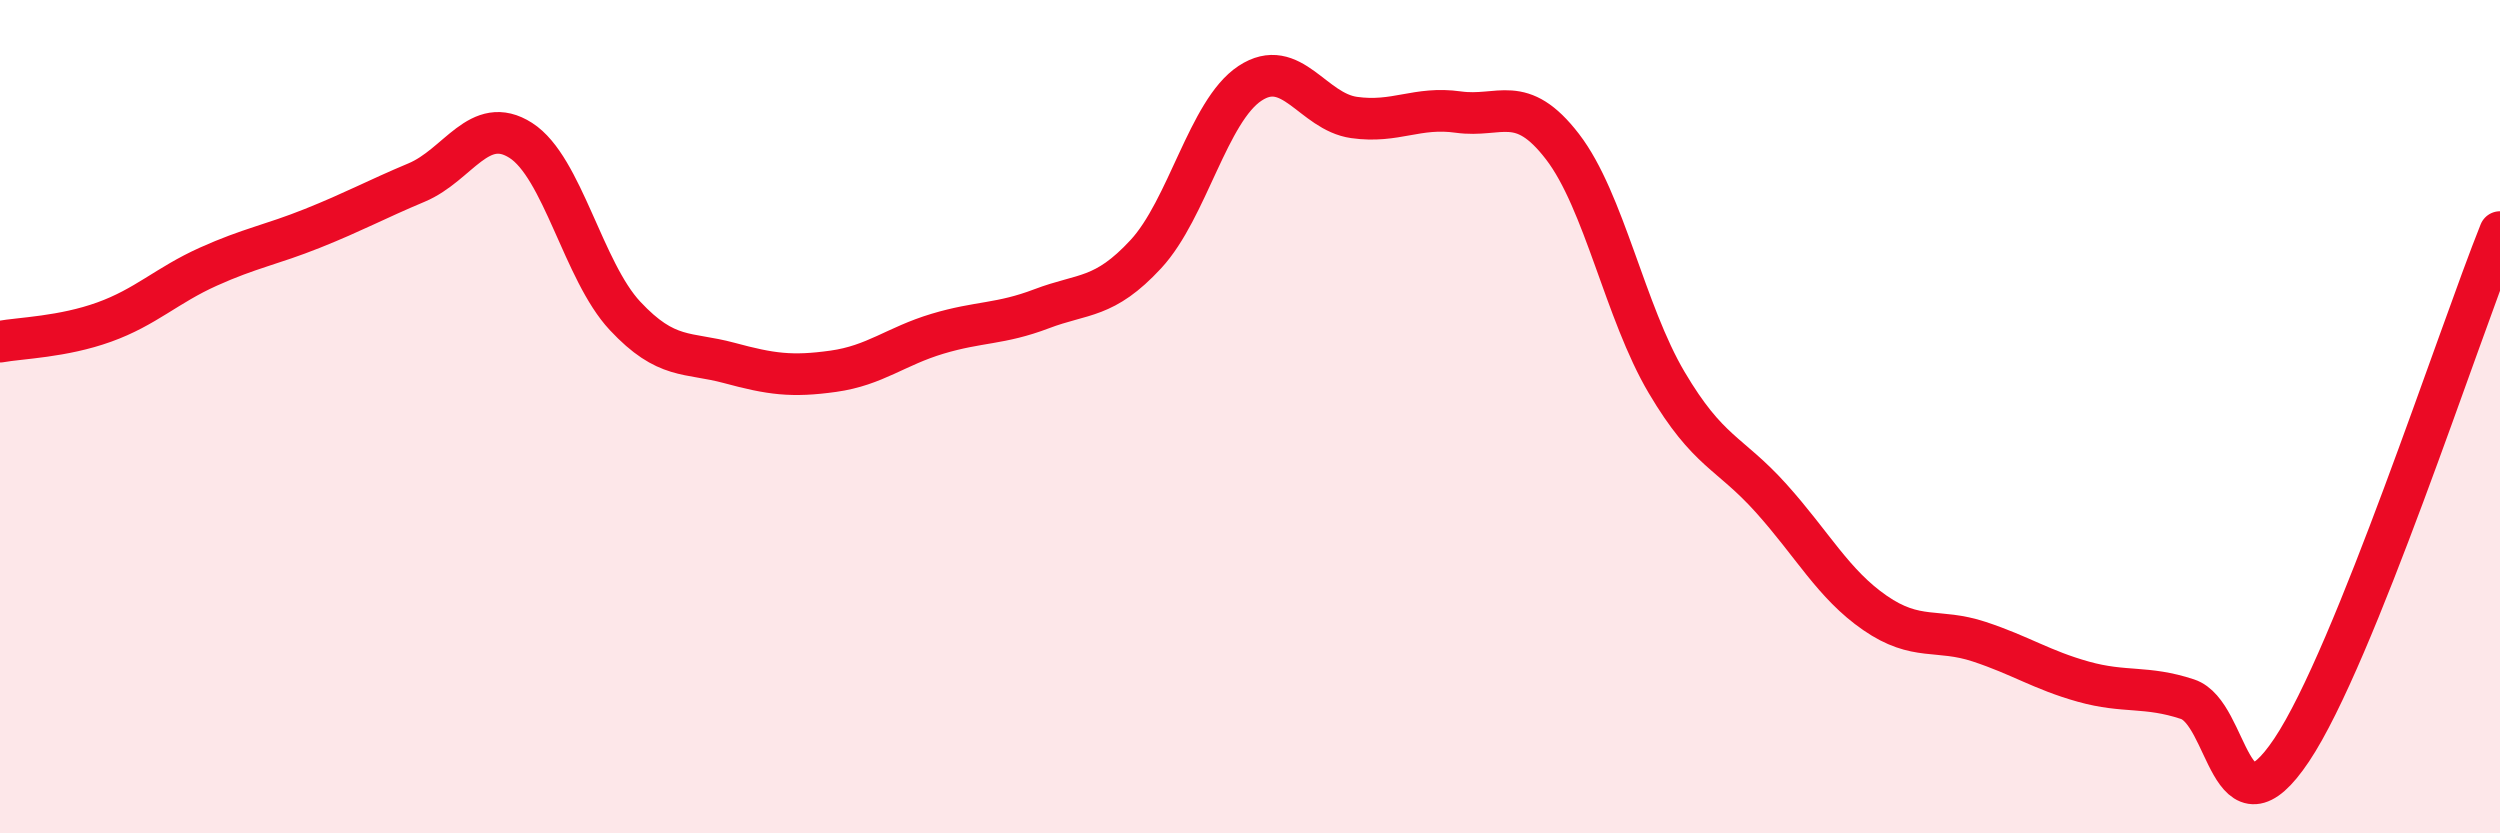 
    <svg width="60" height="20" viewBox="0 0 60 20" xmlns="http://www.w3.org/2000/svg">
      <path
        d="M 0,8.2 C 0.5,8.11 1.5,8.09 2.5,7.73 C 3.5,7.37 4,6.85 5,6.4 C 6,5.95 6.5,5.88 7.5,5.48 C 8.5,5.08 9,4.8 10,4.38 C 11,3.96 11.5,2.73 12.5,3.37 C 13.5,4.01 14,6.51 15,7.58 C 16,8.65 16.5,8.44 17.5,8.71 C 18.5,8.98 19,9.05 20,8.91 C 21,8.77 21.5,8.31 22.5,8.01 C 23.5,7.71 24,7.79 25,7.41 C 26,7.03 26.5,7.18 27.5,6.1 C 28.5,5.02 29,2.66 30,2 C 31,1.34 31.5,2.68 32.5,2.82 C 33.5,2.96 34,2.55 35,2.69 C 36,2.83 36.5,2.22 37.5,3.52 C 38.5,4.82 39,7.49 40,9.18 C 41,10.87 41.5,10.84 42.5,11.95 C 43.5,13.06 44,14.02 45,14.71 C 46,15.4 46.5,15.07 47.5,15.4 C 48.5,15.73 49,16.08 50,16.36 C 51,16.64 51.5,16.45 52.5,16.78 C 53.5,17.11 53.5,20.24 55,18 C 56.5,15.76 59,8.06 60,5.57L60 20L0 20Z"
        fill="#EB0A25"
        opacity="0.1"
        stroke-linecap="round"
        stroke-linejoin="round"
      />
      <path
        d="M 0,8.2 C 0.5,8.11 1.5,8.09 2.5,7.73 C 3.5,7.37 4,6.85 5,6.4 C 6,5.95 6.5,5.88 7.5,5.48 C 8.5,5.08 9,4.8 10,4.38 C 11,3.96 11.5,2.73 12.5,3.37 C 13.5,4.01 14,6.51 15,7.58 C 16,8.65 16.5,8.44 17.5,8.71 C 18.5,8.98 19,9.05 20,8.91 C 21,8.77 21.5,8.31 22.5,8.01 C 23.5,7.71 24,7.79 25,7.41 C 26,7.03 26.5,7.18 27.5,6.1 C 28.5,5.02 29,2.66 30,2 C 31,1.34 31.5,2.68 32.5,2.82 C 33.5,2.96 34,2.55 35,2.69 C 36,2.83 36.5,2.22 37.5,3.52 C 38.5,4.82 39,7.49 40,9.18 C 41,10.87 41.5,10.84 42.5,11.95 C 43.5,13.06 44,14.02 45,14.71 C 46,15.4 46.5,15.07 47.5,15.4 C 48.5,15.73 49,16.08 50,16.36 C 51,16.64 51.5,16.45 52.5,16.78 C 53.5,17.11 53.5,20.24 55,18 C 56.5,15.76 59,8.06 60,5.57"
        stroke="#EB0A25"
        stroke-width="1"
        fill="none"
        stroke-linecap="round"
        stroke-linejoin="round"
      />
    </svg>
  